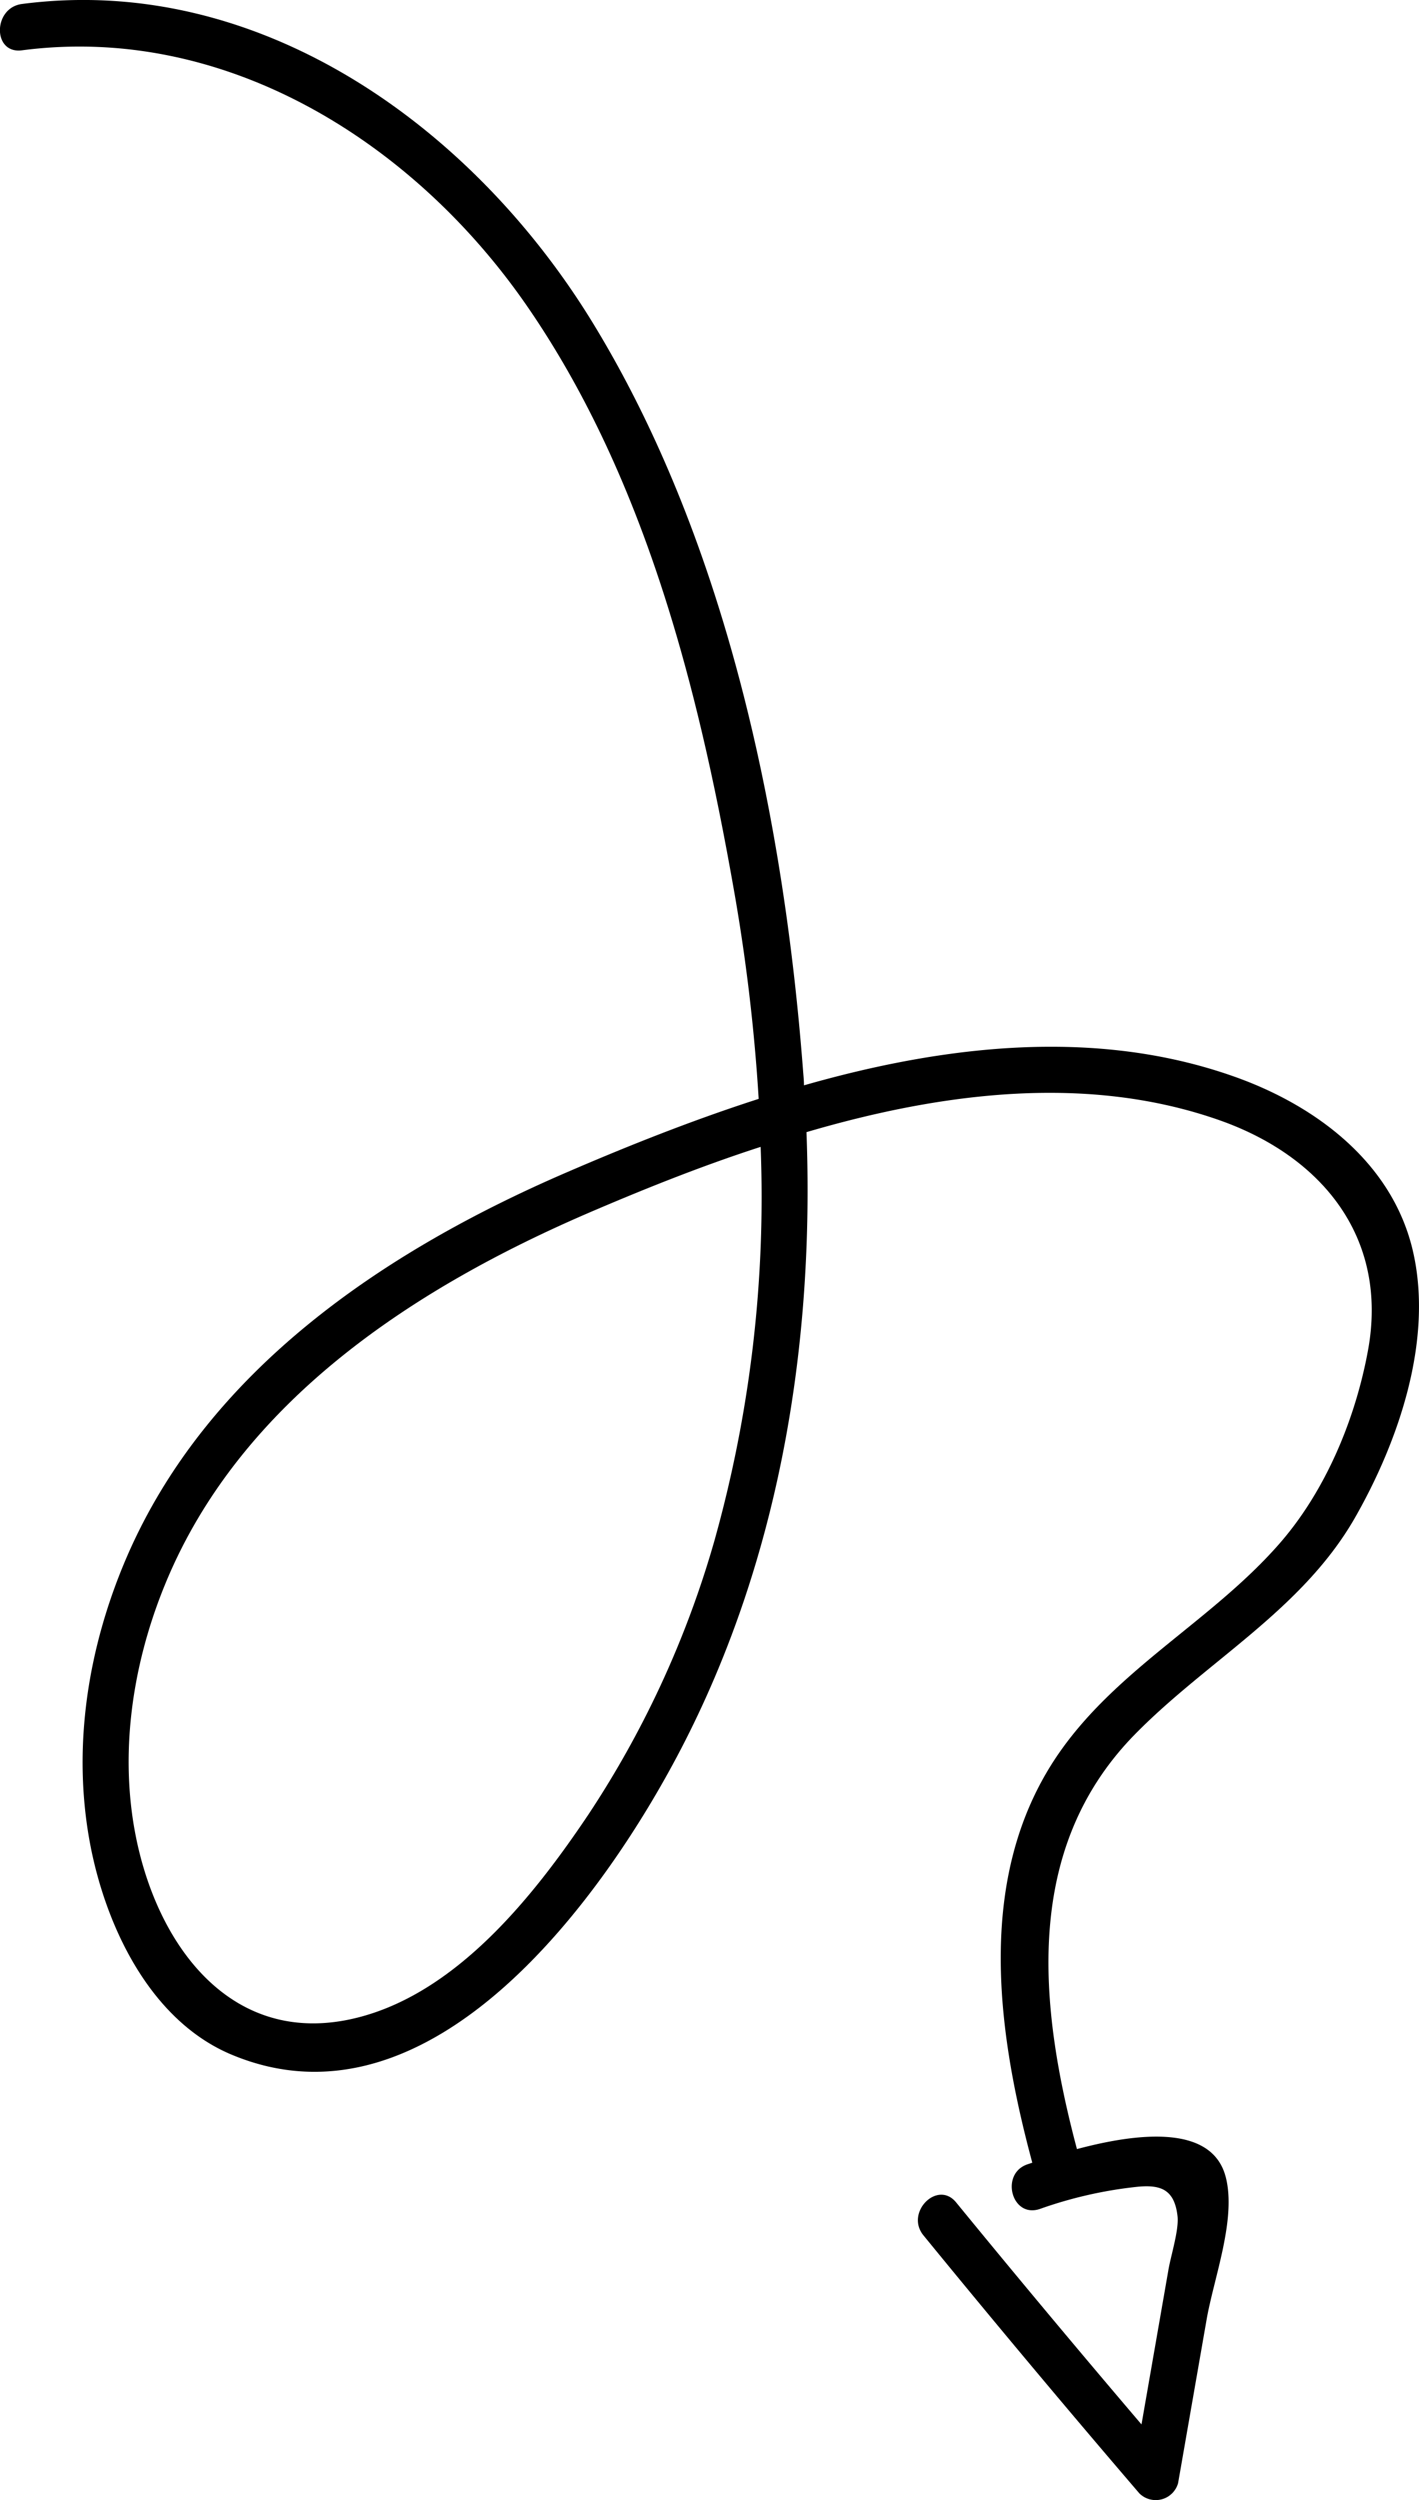<?xml version="1.0" encoding="UTF-8"?>
<svg xmlns="http://www.w3.org/2000/svg" viewBox="0 0 153.2 269.78">
  <defs>
    <style>.a{fill:none;}</style>
  </defs>
  <title>pijl</title>
  <path class="a" d="M63.84,130.76c-19,8.12-37.89,20.37-46,40.19-3.74,9.12-5.17,19.45-2.74,29.1,2.81,11.14,10.7,20.73,23.24,17.73,10.88-2.6,19.23-13.09,25.17-21.94a106.25,106.25,0,0,0,13.61-29.51,137.33,137.33,0,0,0,5-42.62C75.75,125.82,69.59,128.29,63.84,130.76Z"></path>
  <path d="M152.57,135.11c-2.18-9.66-10.57-15.89-19.48-19-14.77-5.18-30.93-3.39-46.29,1,0-.53-.06-1.07-.1-1.6-2.08-27.23-8.33-57.26-22.78-80.8C51,13.67,28-2.92,2.37.43c-3.15.41-3.19,5.42,0,5,22-2.88,42.34,9.94,54.52,27.58C69.5,51.27,75.3,73.86,79.13,95.44a200.29,200.29,0,0,1,2.78,23.13c-7.18,2.31-14.12,5.08-20.59,7.87-19.73,8.49-39,21.36-47.73,41.79-4.06,9.52-5.77,20.06-3.94,30.3,1.61,9,6.42,19.42,15.33,23.16,21.63,9.08,40.39-17.16,48.73-33.34,10.5-20.38,14.22-43.43,13.36-66.19,14.82-4.35,30.49-6.28,44.69-1.25,11,3.91,18.14,12.66,15.94,24.76-1.35,7.4-4.55,15.14-9.54,20.86-7.17,8.22-17.25,13.35-23.63,22.35-9.26,13.06-7,29.93-3.08,44.48l-.51.17c-3,1-1.73,5.86,1.33,4.82a45.81,45.81,0,0,1,10.6-2.4c2.43-.22,3.93.28,4.26,3.18.17,1.51-.76,4.38-1,5.89l-2.89,16.58q-10.12-11.87-20-23.94c-2-2.49-5.56,1.06-3.54,3.54q11.49,14.06,23.31,27.84a2.51,2.51,0,0,0,4.18-1.1l3.08-17.66c.79-4.53,3.24-10.86,2.06-15.39-1.52-5.82-9.87-4.65-16.06-3-4.11-15.48-5.84-32.37,6.21-44.7,7.83-8,18.09-13.44,23.81-23.43C151,155.51,154.73,144.66,152.57,135.11ZM77.11,166.32A106.25,106.25,0,0,1,63.5,195.83c-5.94,8.85-14.29,19.34-25.17,21.94-12.54,3-20.43-6.59-23.24-17.73-2.43-9.64-1-20,2.74-29.1,8.13-19.82,27.06-32.07,46-40.19,5.75-2.46,11.91-4.94,18.29-7A137.33,137.33,0,0,1,77.11,166.32Z"></path>
</svg>
